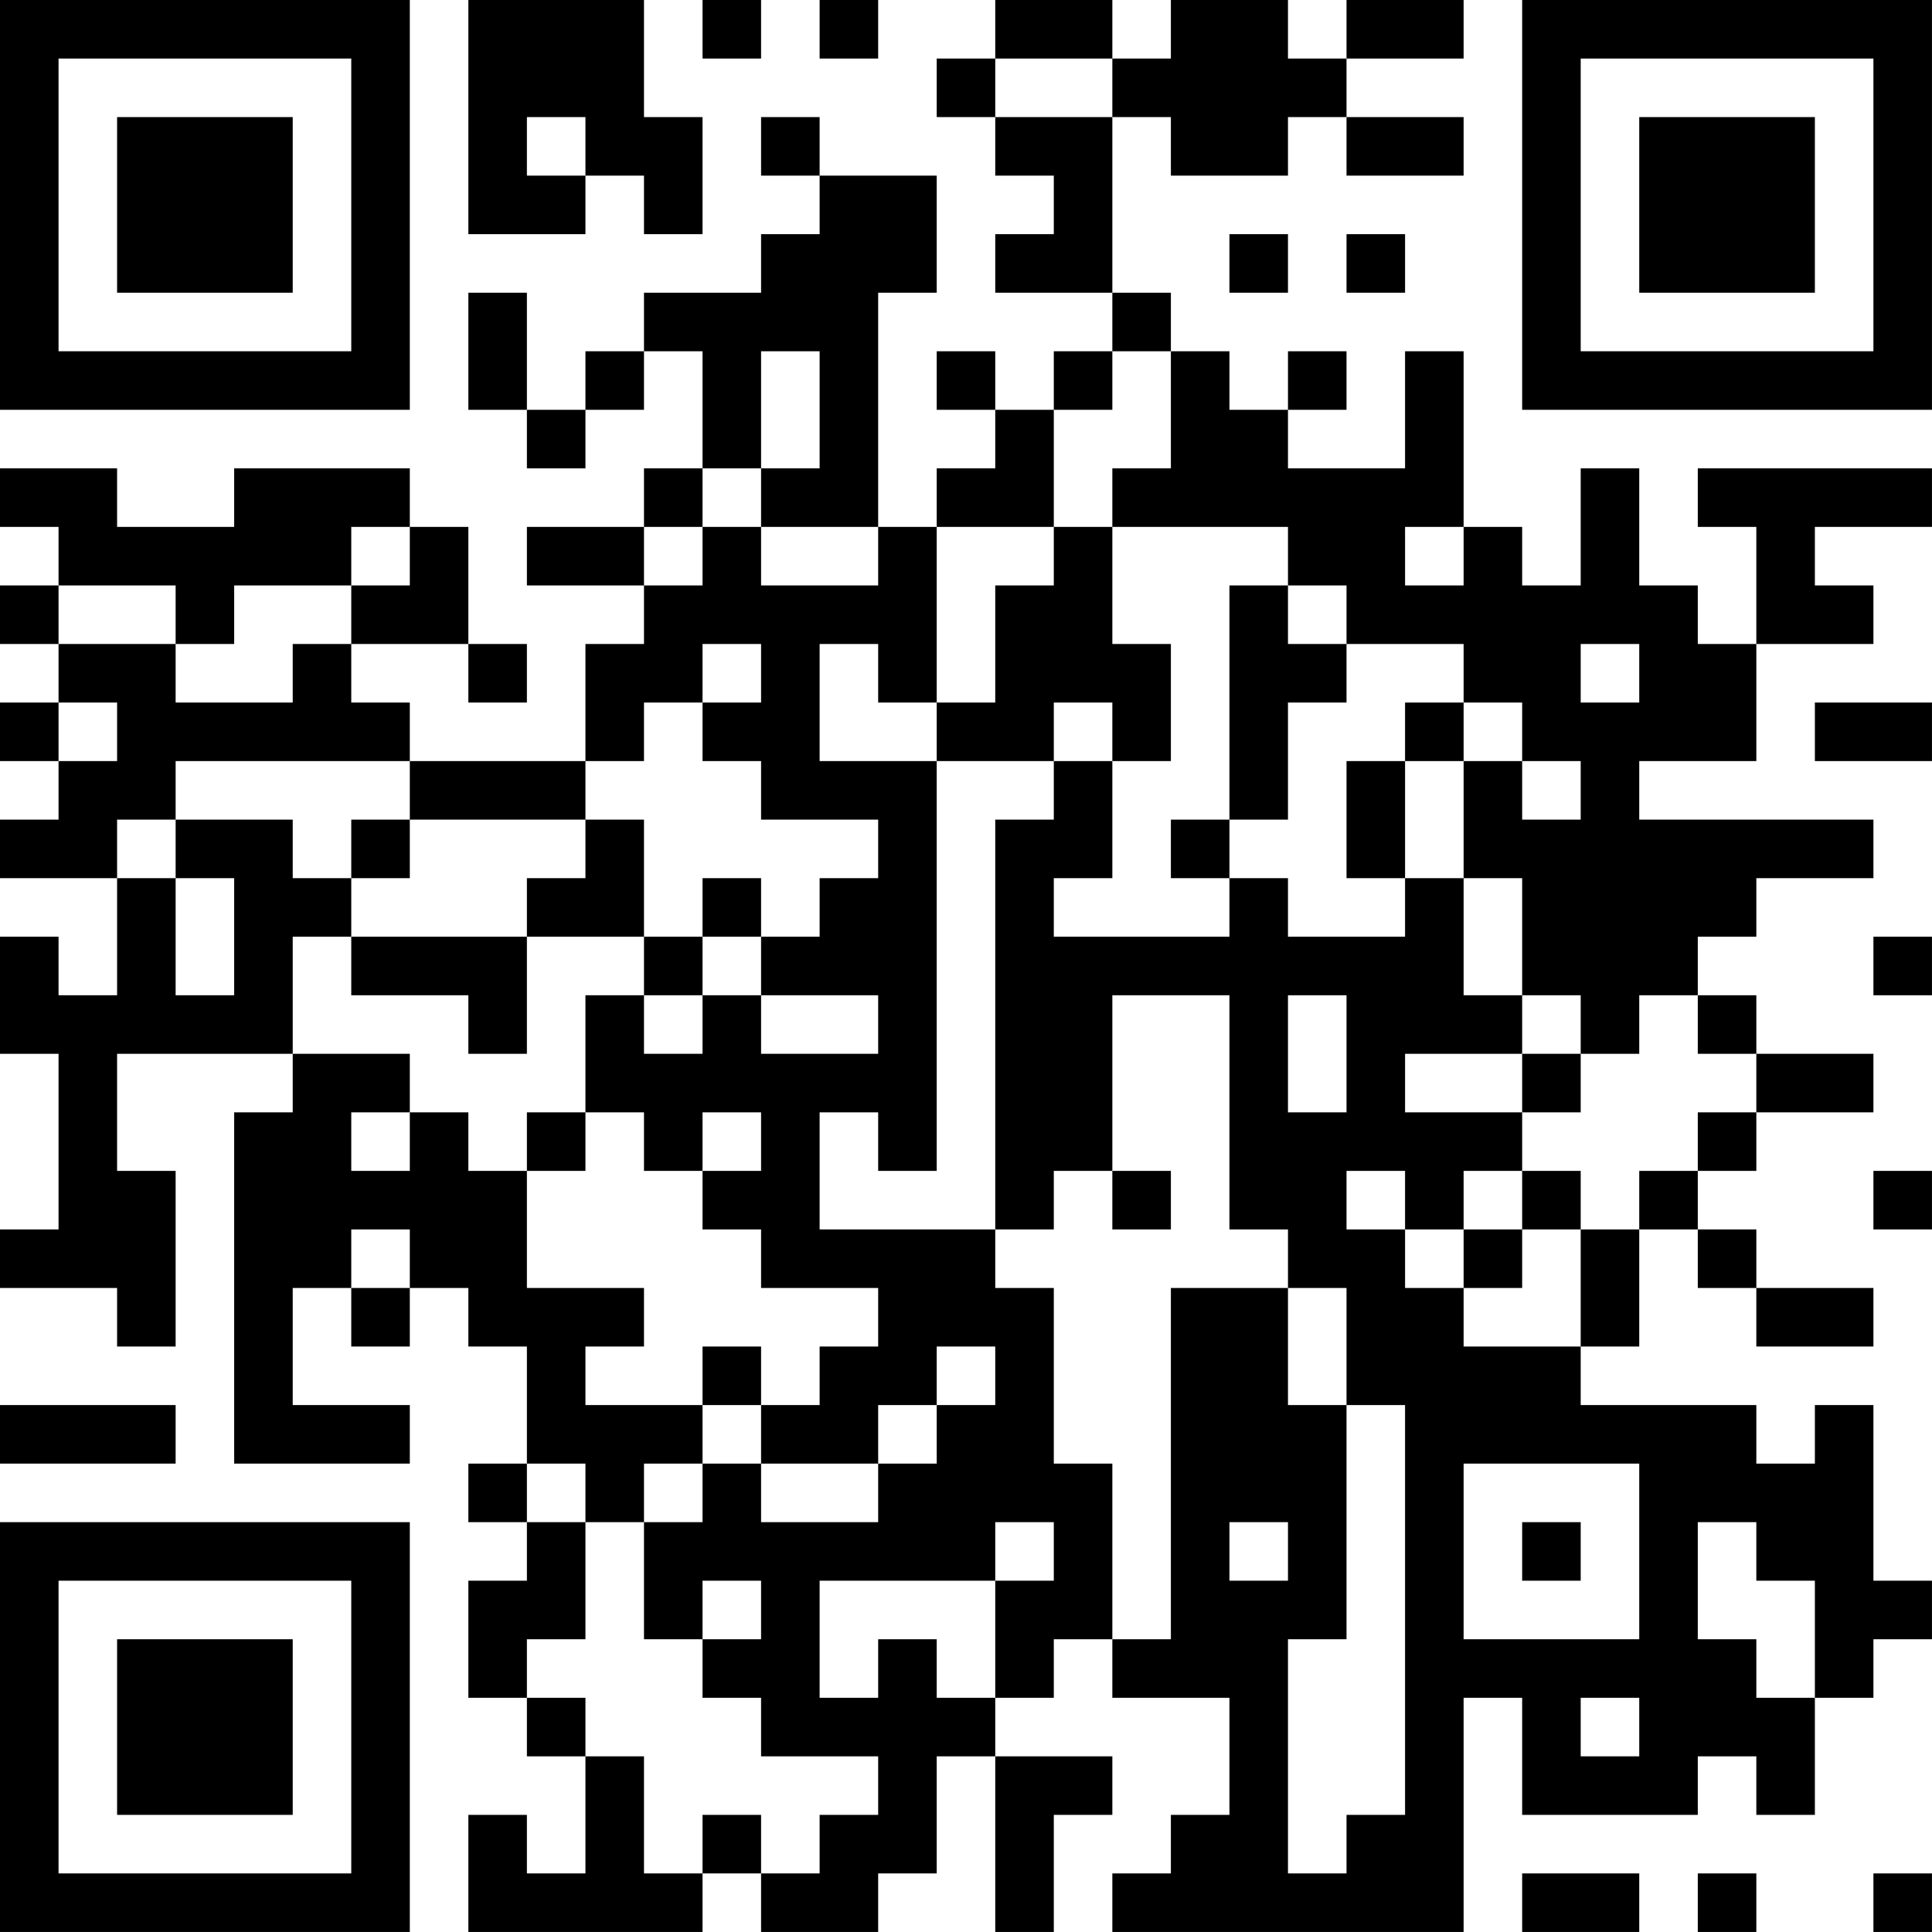 <?xml version="1.0" encoding="UTF-8"?>
<svg xmlns="http://www.w3.org/2000/svg" version="1.1" width="400" height="400" viewBox="0 0 400 400"><rect x="0" y="0" width="400" height="400" fill="#ffffff"/><g transform="scale(12.121)"><g transform="translate(0,0)"><path fill-rule="evenodd" d="M8 0L8 4L10 4L10 3L11 3L11 4L12 4L12 2L11 2L11 0ZM12 0L12 1L13 1L13 0ZM14 0L14 1L15 1L15 0ZM17 0L17 1L16 1L16 2L17 2L17 3L18 3L18 4L17 4L17 5L19 5L19 6L18 6L18 7L17 7L17 6L16 6L16 7L17 7L17 8L16 8L16 9L15 9L15 5L16 5L16 3L14 3L14 2L13 2L13 3L14 3L14 4L13 4L13 5L11 5L11 6L10 6L10 7L9 7L9 5L8 5L8 7L9 7L9 8L10 8L10 7L11 7L11 6L12 6L12 8L11 8L11 9L9 9L9 10L11 10L11 11L10 11L10 13L7 13L7 12L6 12L6 11L8 11L8 12L9 12L9 11L8 11L8 9L7 9L7 8L4 8L4 9L2 9L2 8L0 8L0 9L1 9L1 10L0 10L0 11L1 11L1 12L0 12L0 13L1 13L1 14L0 14L0 15L2 15L2 17L1 17L1 16L0 16L0 18L1 18L1 21L0 21L0 22L2 22L2 23L3 23L3 20L2 20L2 18L5 18L5 19L4 19L4 25L7 25L7 24L5 24L5 22L6 22L6 23L7 23L7 22L8 22L8 23L9 23L9 25L8 25L8 26L9 26L9 27L8 27L8 29L9 29L9 30L10 30L10 32L9 32L9 31L8 31L8 33L12 33L12 32L13 32L13 33L15 33L15 32L16 32L16 30L17 30L17 33L18 33L18 31L19 31L19 30L17 30L17 29L18 29L18 28L19 28L19 29L21 29L21 31L20 31L20 32L19 32L19 33L25 33L25 29L26 29L26 31L29 31L29 30L30 30L30 31L31 31L31 29L32 29L32 28L33 28L33 27L32 27L32 24L31 24L31 25L30 25L30 24L27 24L27 23L28 23L28 21L29 21L29 22L30 22L30 23L32 23L32 22L30 22L30 21L29 21L29 20L30 20L30 19L32 19L32 18L30 18L30 17L29 17L29 16L30 16L30 15L32 15L32 14L28 14L28 13L30 13L30 11L32 11L32 10L31 10L31 9L33 9L33 8L29 8L29 9L30 9L30 11L29 11L29 10L28 10L28 8L27 8L27 10L26 10L26 9L25 9L25 6L24 6L24 8L22 8L22 7L23 7L23 6L22 6L22 7L21 7L21 6L20 6L20 5L19 5L19 2L20 2L20 3L22 3L22 2L23 2L23 3L25 3L25 2L23 2L23 1L25 1L25 0L23 0L23 1L22 1L22 0L20 0L20 1L19 1L19 0ZM17 1L17 2L19 2L19 1ZM9 2L9 3L10 3L10 2ZM21 4L21 5L22 5L22 4ZM23 4L23 5L24 5L24 4ZM13 6L13 8L12 8L12 9L11 9L11 10L12 10L12 9L13 9L13 10L15 10L15 9L13 9L13 8L14 8L14 6ZM19 6L19 7L18 7L18 9L16 9L16 12L15 12L15 11L14 11L14 13L16 13L16 20L15 20L15 19L14 19L14 21L17 21L17 22L18 22L18 25L19 25L19 28L20 28L20 22L22 22L22 24L23 24L23 28L22 28L22 32L23 32L23 31L24 31L24 24L23 24L23 22L22 22L22 21L21 21L21 17L19 17L19 20L18 20L18 21L17 21L17 14L18 14L18 13L19 13L19 15L18 15L18 16L21 16L21 15L22 15L22 16L24 16L24 15L25 15L25 17L26 17L26 18L24 18L24 19L26 19L26 20L25 20L25 21L24 21L24 20L23 20L23 21L24 21L24 22L25 22L25 23L27 23L27 21L28 21L28 20L29 20L29 19L30 19L30 18L29 18L29 17L28 17L28 18L27 18L27 17L26 17L26 15L25 15L25 13L26 13L26 14L27 14L27 13L26 13L26 12L25 12L25 11L23 11L23 10L22 10L22 9L19 9L19 8L20 8L20 6ZM6 9L6 10L4 10L4 11L3 11L3 10L1 10L1 11L3 11L3 12L5 12L5 11L6 11L6 10L7 10L7 9ZM18 9L18 10L17 10L17 12L16 12L16 13L18 13L18 12L19 12L19 13L20 13L20 11L19 11L19 9ZM24 9L24 10L25 10L25 9ZM21 10L21 14L20 14L20 15L21 15L21 14L22 14L22 12L23 12L23 11L22 11L22 10ZM12 11L12 12L11 12L11 13L10 13L10 14L7 14L7 13L3 13L3 14L2 14L2 15L3 15L3 17L4 17L4 15L3 15L3 14L5 14L5 15L6 15L6 16L5 16L5 18L7 18L7 19L6 19L6 20L7 20L7 19L8 19L8 20L9 20L9 22L11 22L11 23L10 23L10 24L12 24L12 25L11 25L11 26L10 26L10 25L9 25L9 26L10 26L10 28L9 28L9 29L10 29L10 30L11 30L11 32L12 32L12 31L13 31L13 32L14 32L14 31L15 31L15 30L13 30L13 29L12 29L12 28L13 28L13 27L12 27L12 28L11 28L11 26L12 26L12 25L13 25L13 26L15 26L15 25L16 25L16 24L17 24L17 23L16 23L16 24L15 24L15 25L13 25L13 24L14 24L14 23L15 23L15 22L13 22L13 21L12 21L12 20L13 20L13 19L12 19L12 20L11 20L11 19L10 19L10 17L11 17L11 18L12 18L12 17L13 17L13 18L15 18L15 17L13 17L13 16L14 16L14 15L15 15L15 14L13 14L13 13L12 13L12 12L13 12L13 11ZM27 11L27 12L28 12L28 11ZM1 12L1 13L2 13L2 12ZM24 12L24 13L23 13L23 15L24 15L24 13L25 13L25 12ZM31 12L31 13L33 13L33 12ZM6 14L6 15L7 15L7 14ZM10 14L10 15L9 15L9 16L6 16L6 17L8 17L8 18L9 18L9 16L11 16L11 17L12 17L12 16L13 16L13 15L12 15L12 16L11 16L11 14ZM32 16L32 17L33 17L33 16ZM22 17L22 19L23 19L23 17ZM26 18L26 19L27 19L27 18ZM9 19L9 20L10 20L10 19ZM19 20L19 21L20 21L20 20ZM26 20L26 21L25 21L25 22L26 22L26 21L27 21L27 20ZM32 20L32 21L33 21L33 20ZM6 21L6 22L7 22L7 21ZM12 23L12 24L13 24L13 23ZM0 24L0 25L3 25L3 24ZM25 25L25 28L28 28L28 25ZM17 26L17 27L14 27L14 29L15 29L15 28L16 28L16 29L17 29L17 27L18 27L18 26ZM21 26L21 27L22 27L22 26ZM26 26L26 27L27 27L27 26ZM29 26L29 28L30 28L30 29L31 29L31 27L30 27L30 26ZM27 29L27 30L28 30L28 29ZM26 32L26 33L28 33L28 32ZM29 32L29 33L30 33L30 32ZM32 32L32 33L33 33L33 32ZM0 0L0 7L7 7L7 0ZM1 1L1 6L6 6L6 1ZM2 2L2 5L5 5L5 2ZM26 0L26 7L33 7L33 0ZM27 1L27 6L32 6L32 1ZM28 2L28 5L31 5L31 2ZM0 26L0 33L7 33L7 26ZM1 27L1 32L6 32L6 27ZM2 28L2 31L5 31L5 28Z" fill="#000000"/></g></g></svg>
